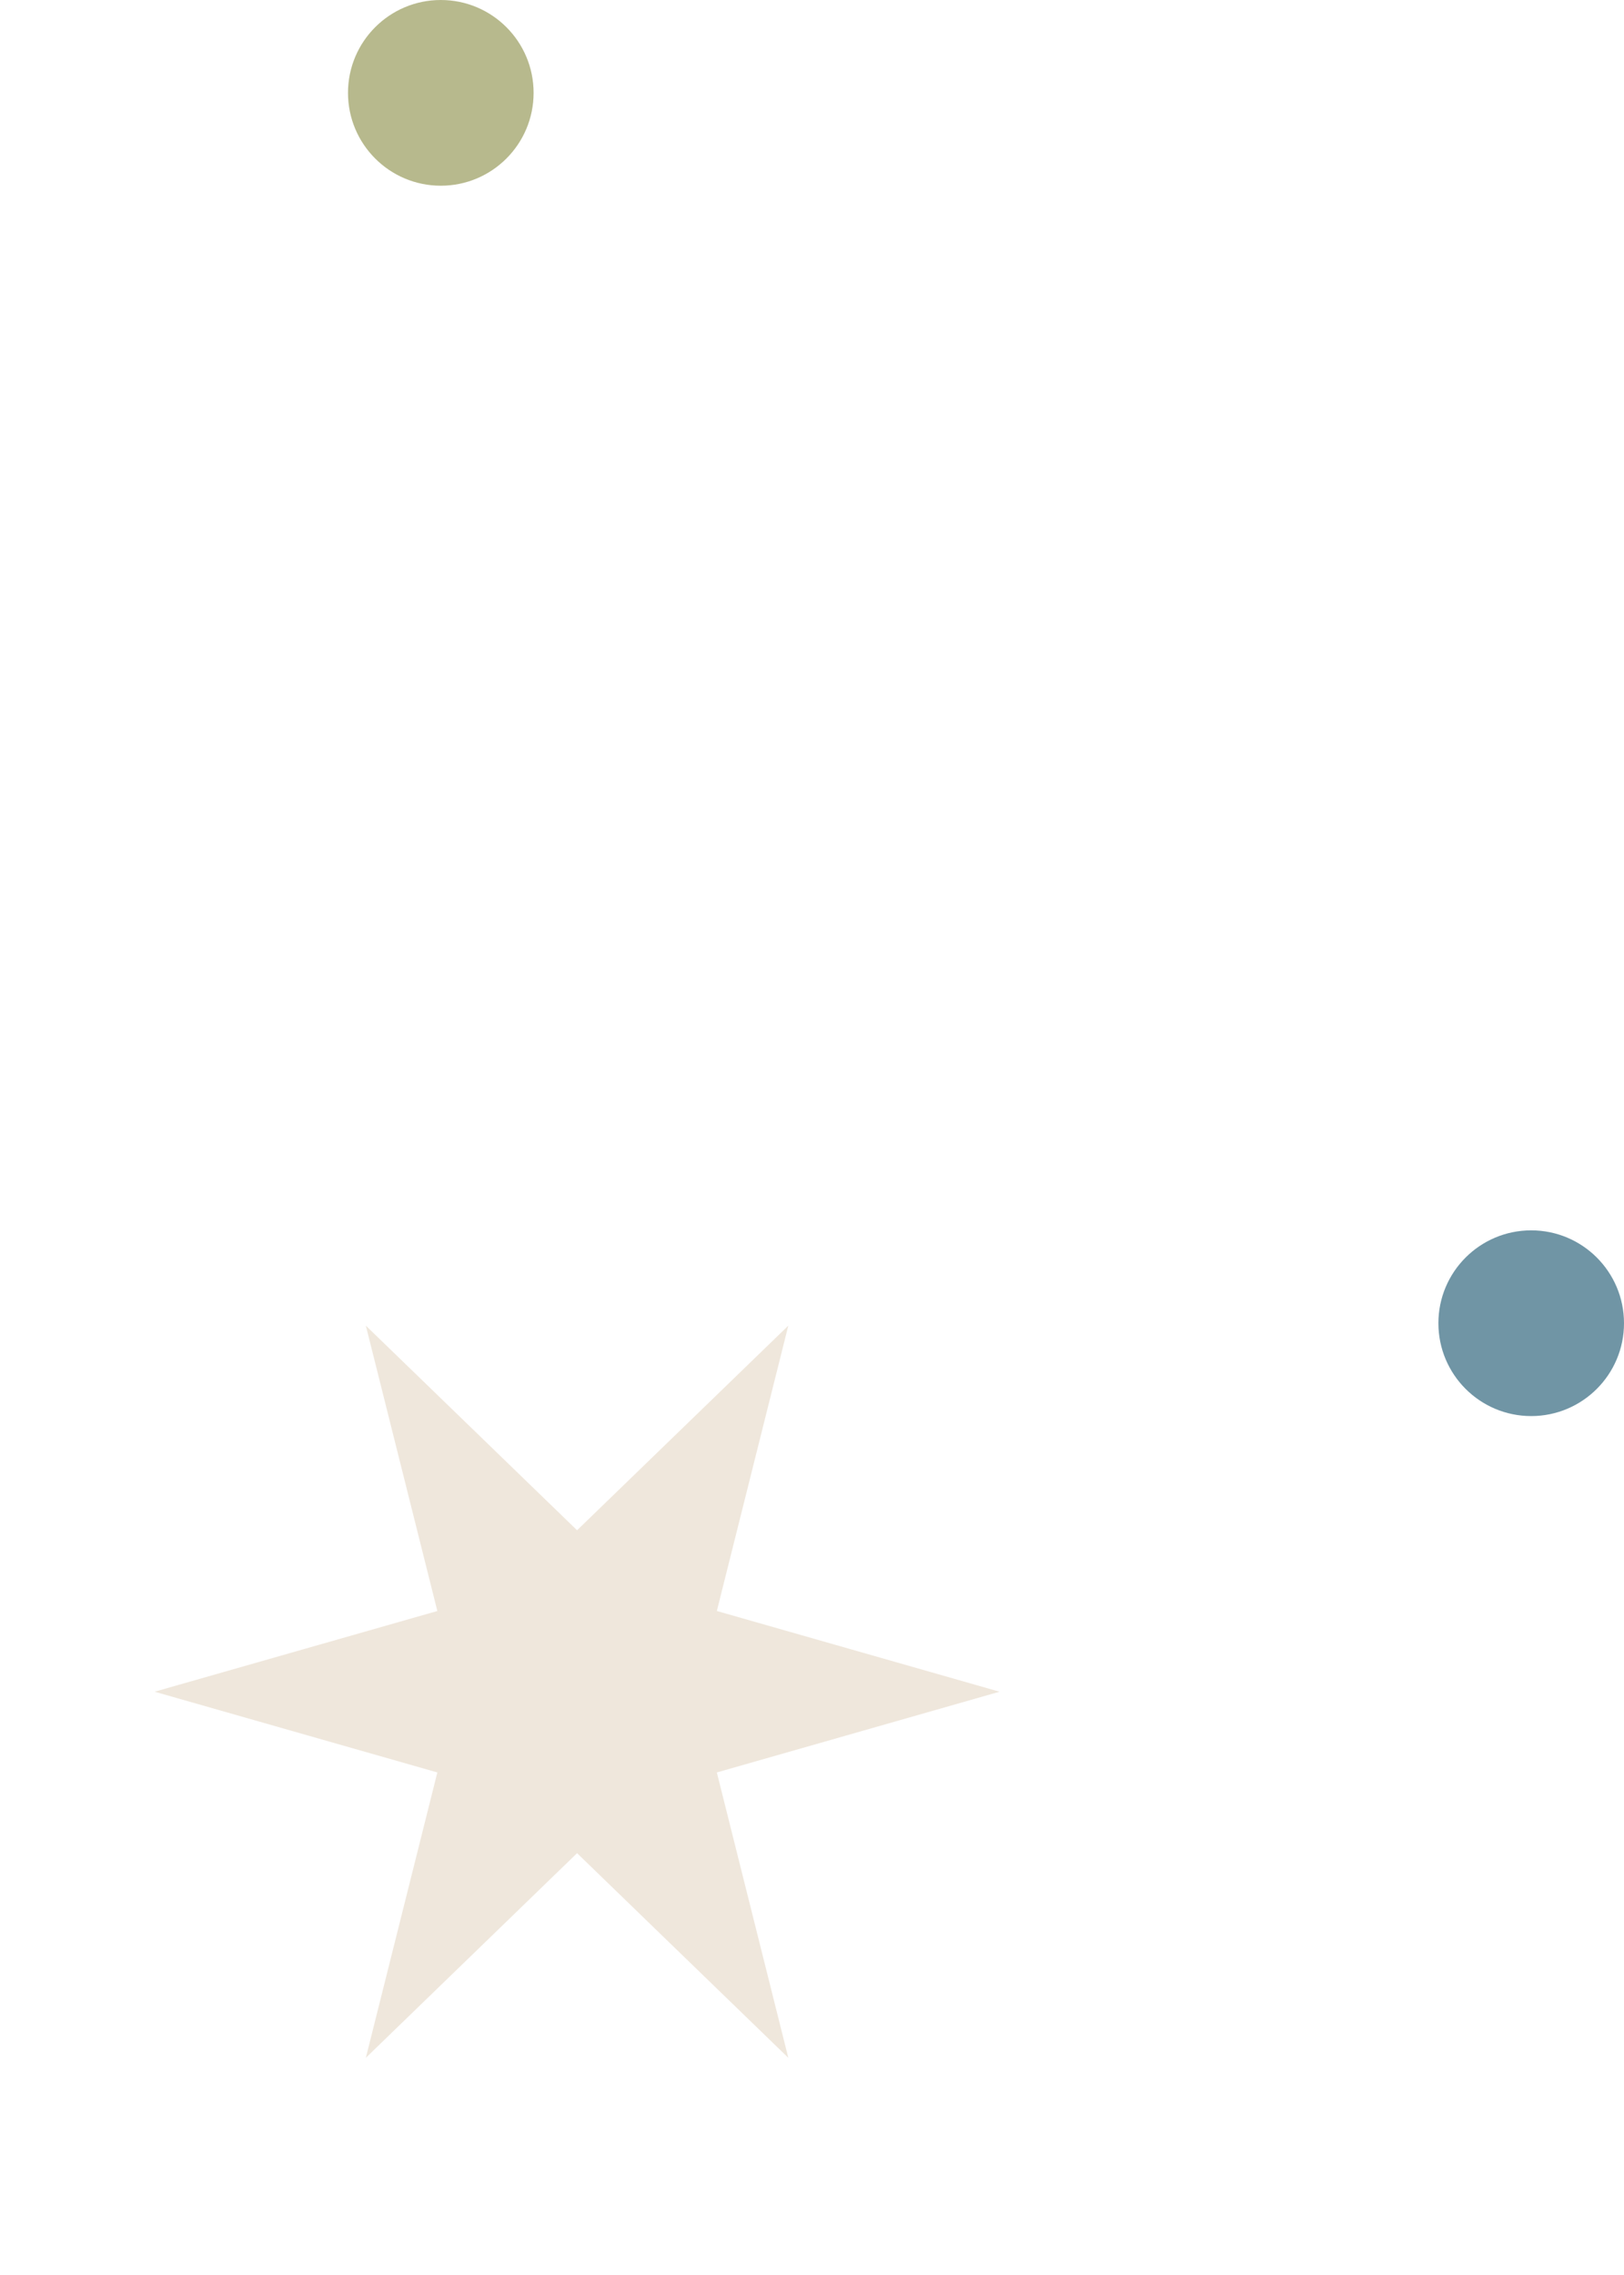 <?xml version="1.0" encoding="UTF-8"?> <svg xmlns="http://www.w3.org/2000/svg" width="70" height="98" viewBox="0 0 70 98" fill="none"><circle cx="19" cy="4" r="4" fill="#B7B98D"></circle><circle cx="66" cy="57" r="4" fill="#7095A5"></circle><path d="M33.979 57.105L30.898 69.397L43.083 72.874L30.898 76.352L33.979 88.644L24.874 79.829L15.769 88.644L18.851 76.352L6.665 72.874L18.851 69.397L15.769 57.105L24.874 65.919L33.979 57.105Z" fill="#EFE7DC"></path></svg> 